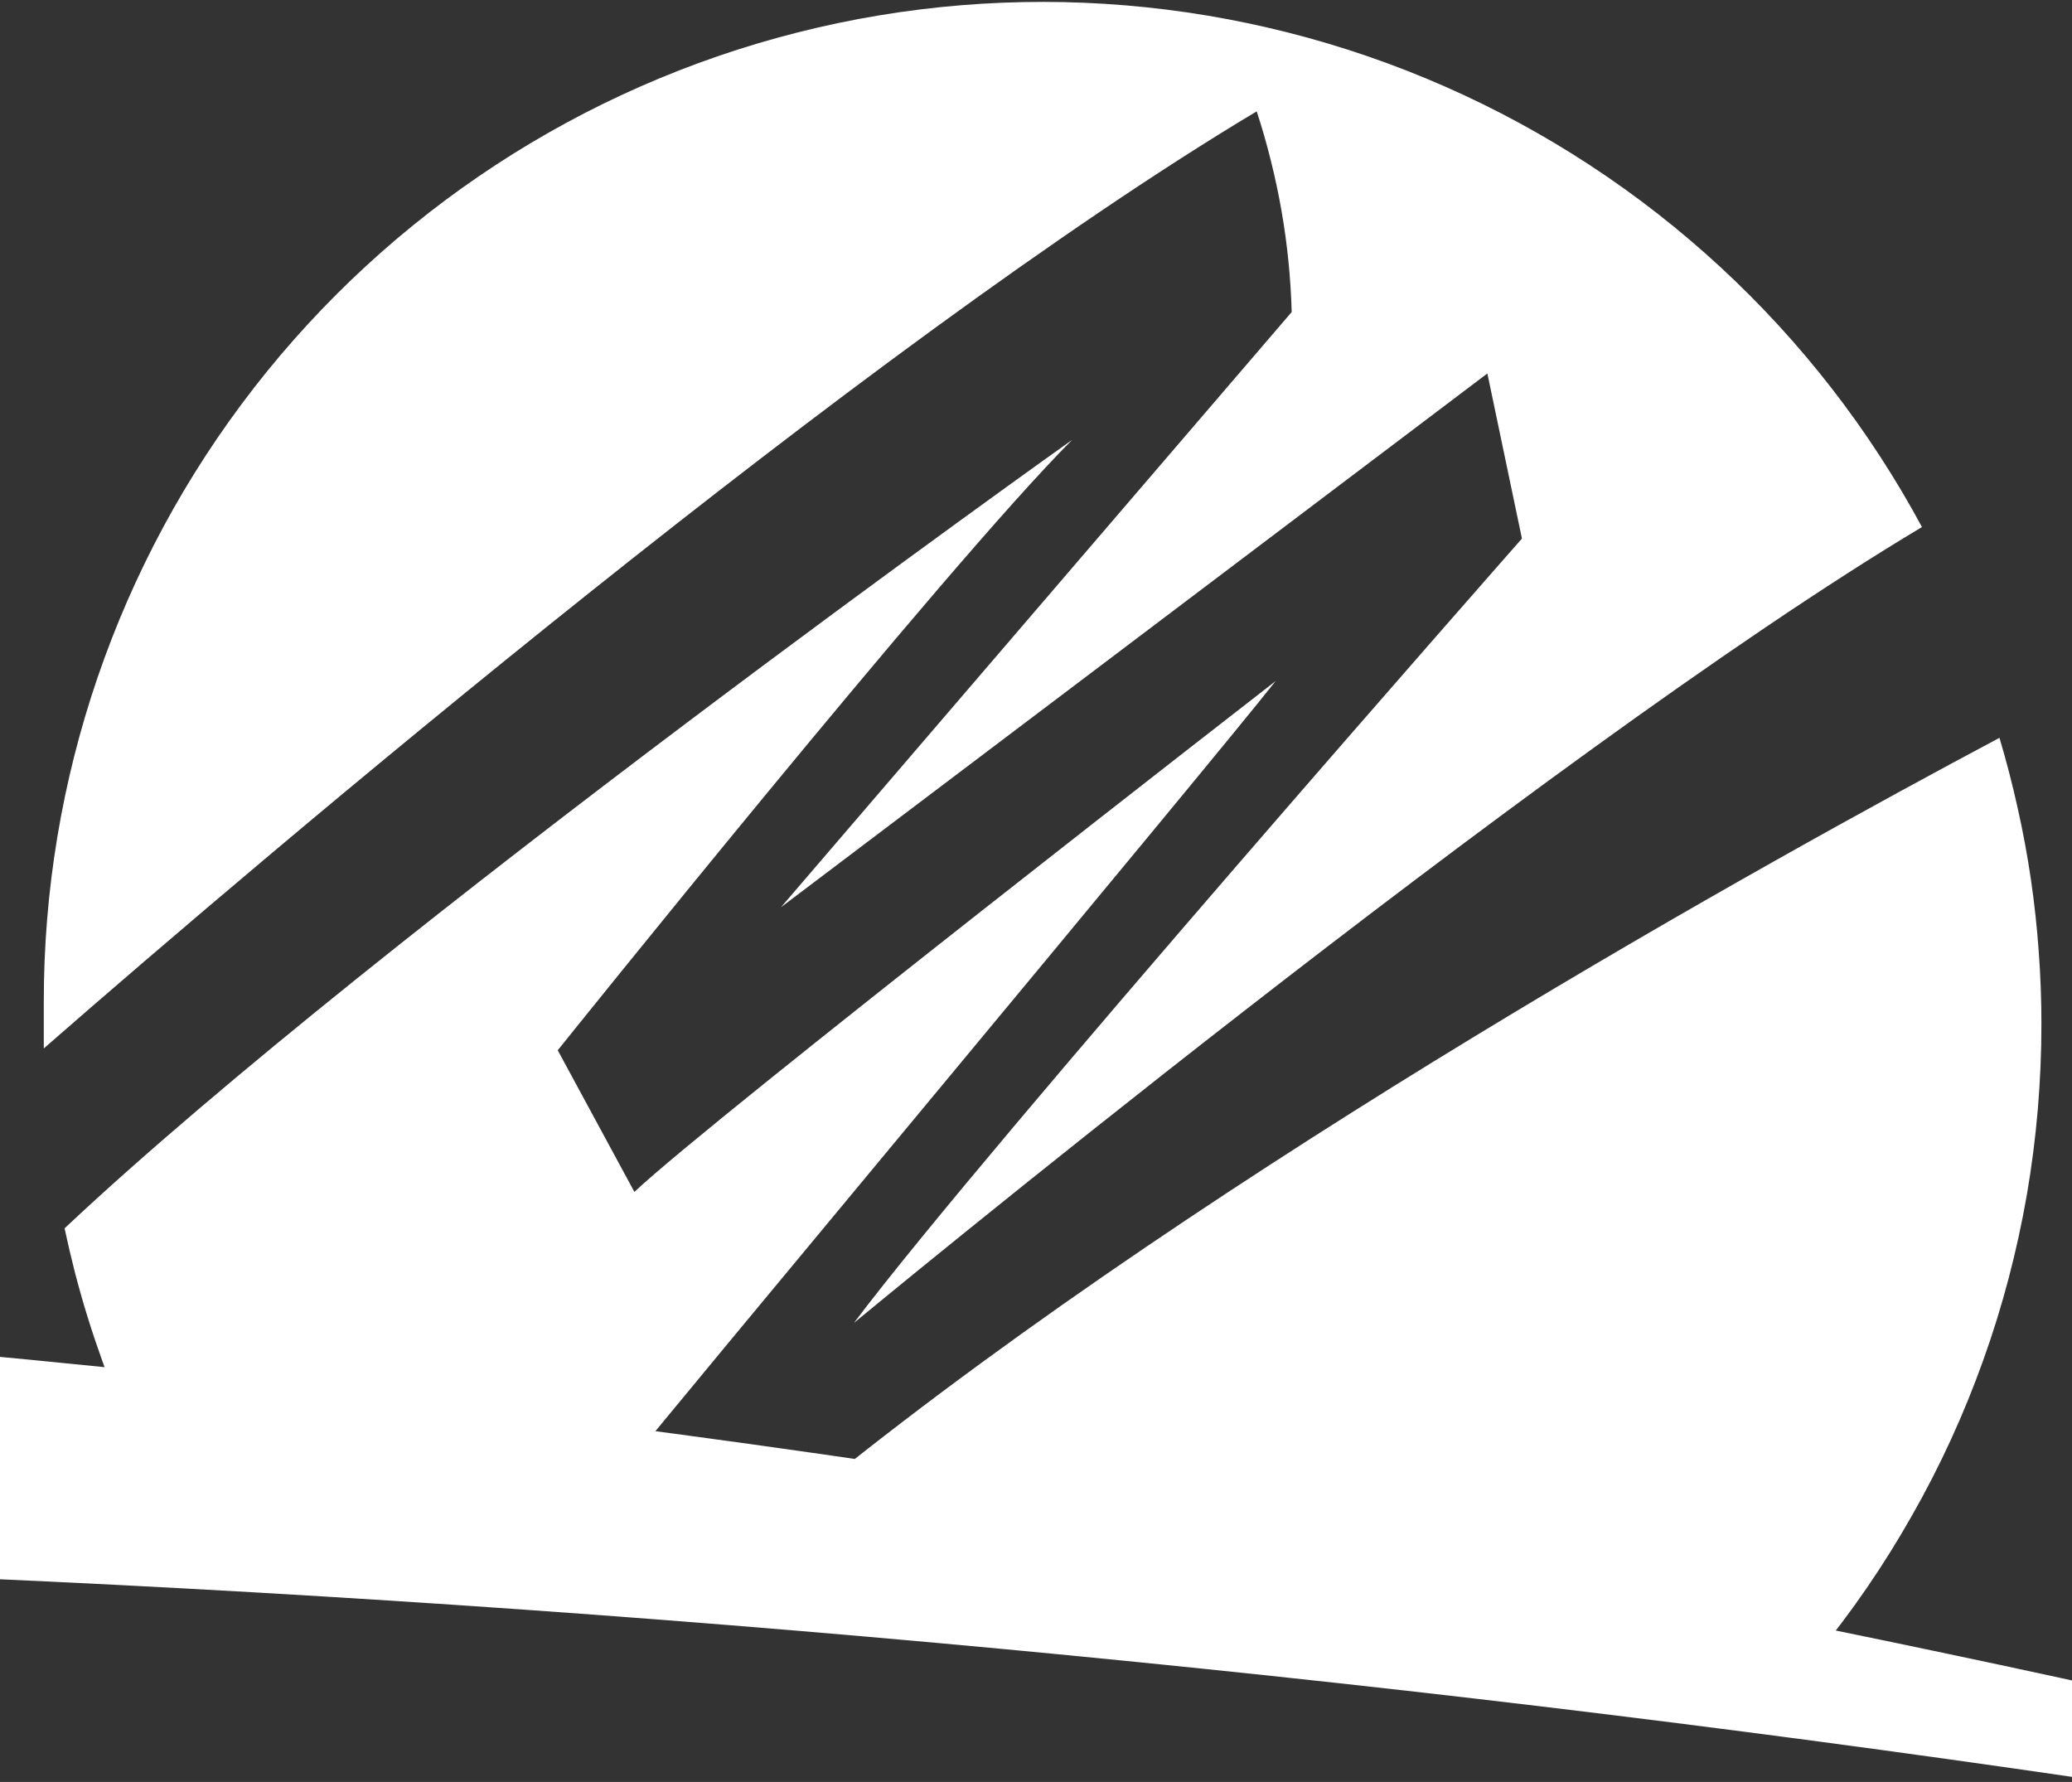 <svg version="1.2" xmlns="http://www.w3.org/2000/svg" viewBox="0 0 1457 1253" width="1457" height="1253">
	<rect x="0" y="0" width="1457" height="1253" fill="#333333" stroke="none"/>
	<title>logo (68)-svg</title>
	<style>
		.s0 { fill: #ffffff } 
	</style>
	<path id="Layer" class="s0" d="m883.7 78.3q5.6 17.1 9.9 34.5 4.4 17.5 7.5 35.2 3.1 17.7 4.9 35.6 1.8 17.9 2.3 35.8l-359.1 418.5 496.7-375.3 24.3 116.1c0 0-377.9 429.2-469.7 551.5 0 0 481.7-398.7 751-559.6-74.2-137.8-192.3-246.8-335.5-309.8-143.3-63-303.4-76.4-455.1-38-151.7 38.4-286.2 126.3-382.3 249.9-96 123.5-148 275.6-147.8 432 0 10.7 0 21.1 0 32.5 157.4-137.6 577.8-494.4 852.9-658.9zm551.8 641.7q0-25.5-1.9-51-1.8-25.4-5.5-50.7-3.7-25.2-9.3-50.1-5.5-24.9-12.8-49.4c-162.2 86.3-547.3 299.5-824 522.3q340.6 47.1 694.2 123.9c25.6-31 48.4-64.2 68.2-99.2 19.9-34.9 36.7-71.6 50.2-109.4 13.6-37.9 23.8-76.8 30.7-116.5 6.8-39.6 10.2-79.7 10.2-119.9zm-538.5-241.1c0 0-396.8 307.9-450.9 359.2l-53.9-99.6c0 0 272.8-340.3 361.7-429.2 0 0-486.6 345.8-708.5 554.4q3.4 15.8 7.4 31.5 4.1 15.7 8.9 31.2 4.8 15.4 10.3 30.7 5.5 15.2 11.7 30.2 179.4 14.2 363 36.6c7.5-11 402.3-484 450.3-545zm155.4 621.3q-425.6-78.2-835.4-123.6l-84.3-9.1q-221.9-23.7-438.6-38.6-428.2-29.9-835.4-29.2c-2678.3 1-4627.6 894-5282 1240.2 453.4-172.5 914.4-324.3 1381.5-454.8 467.2-130.6 940.1-239.8 1417.2-327.4 477.1-87.5 957.9-153.3 1441-197.1 483.1-43.8 968-65.6 1453-65.3 255.4-1 510.7 4.6 765.8 16.8 255 12.2 509.7 31 763.8 56.5 254.1 25.4 507.4 57.4 759.8 96 252.5 38.6 503.8 83.7 753.9 135.3q-155.5-45.5-312.1-87-156.6-41.5-314.2-79-157.6-37.5-316.2-70.9-158.5-33.5-317.8-62.8z"/>
</svg>